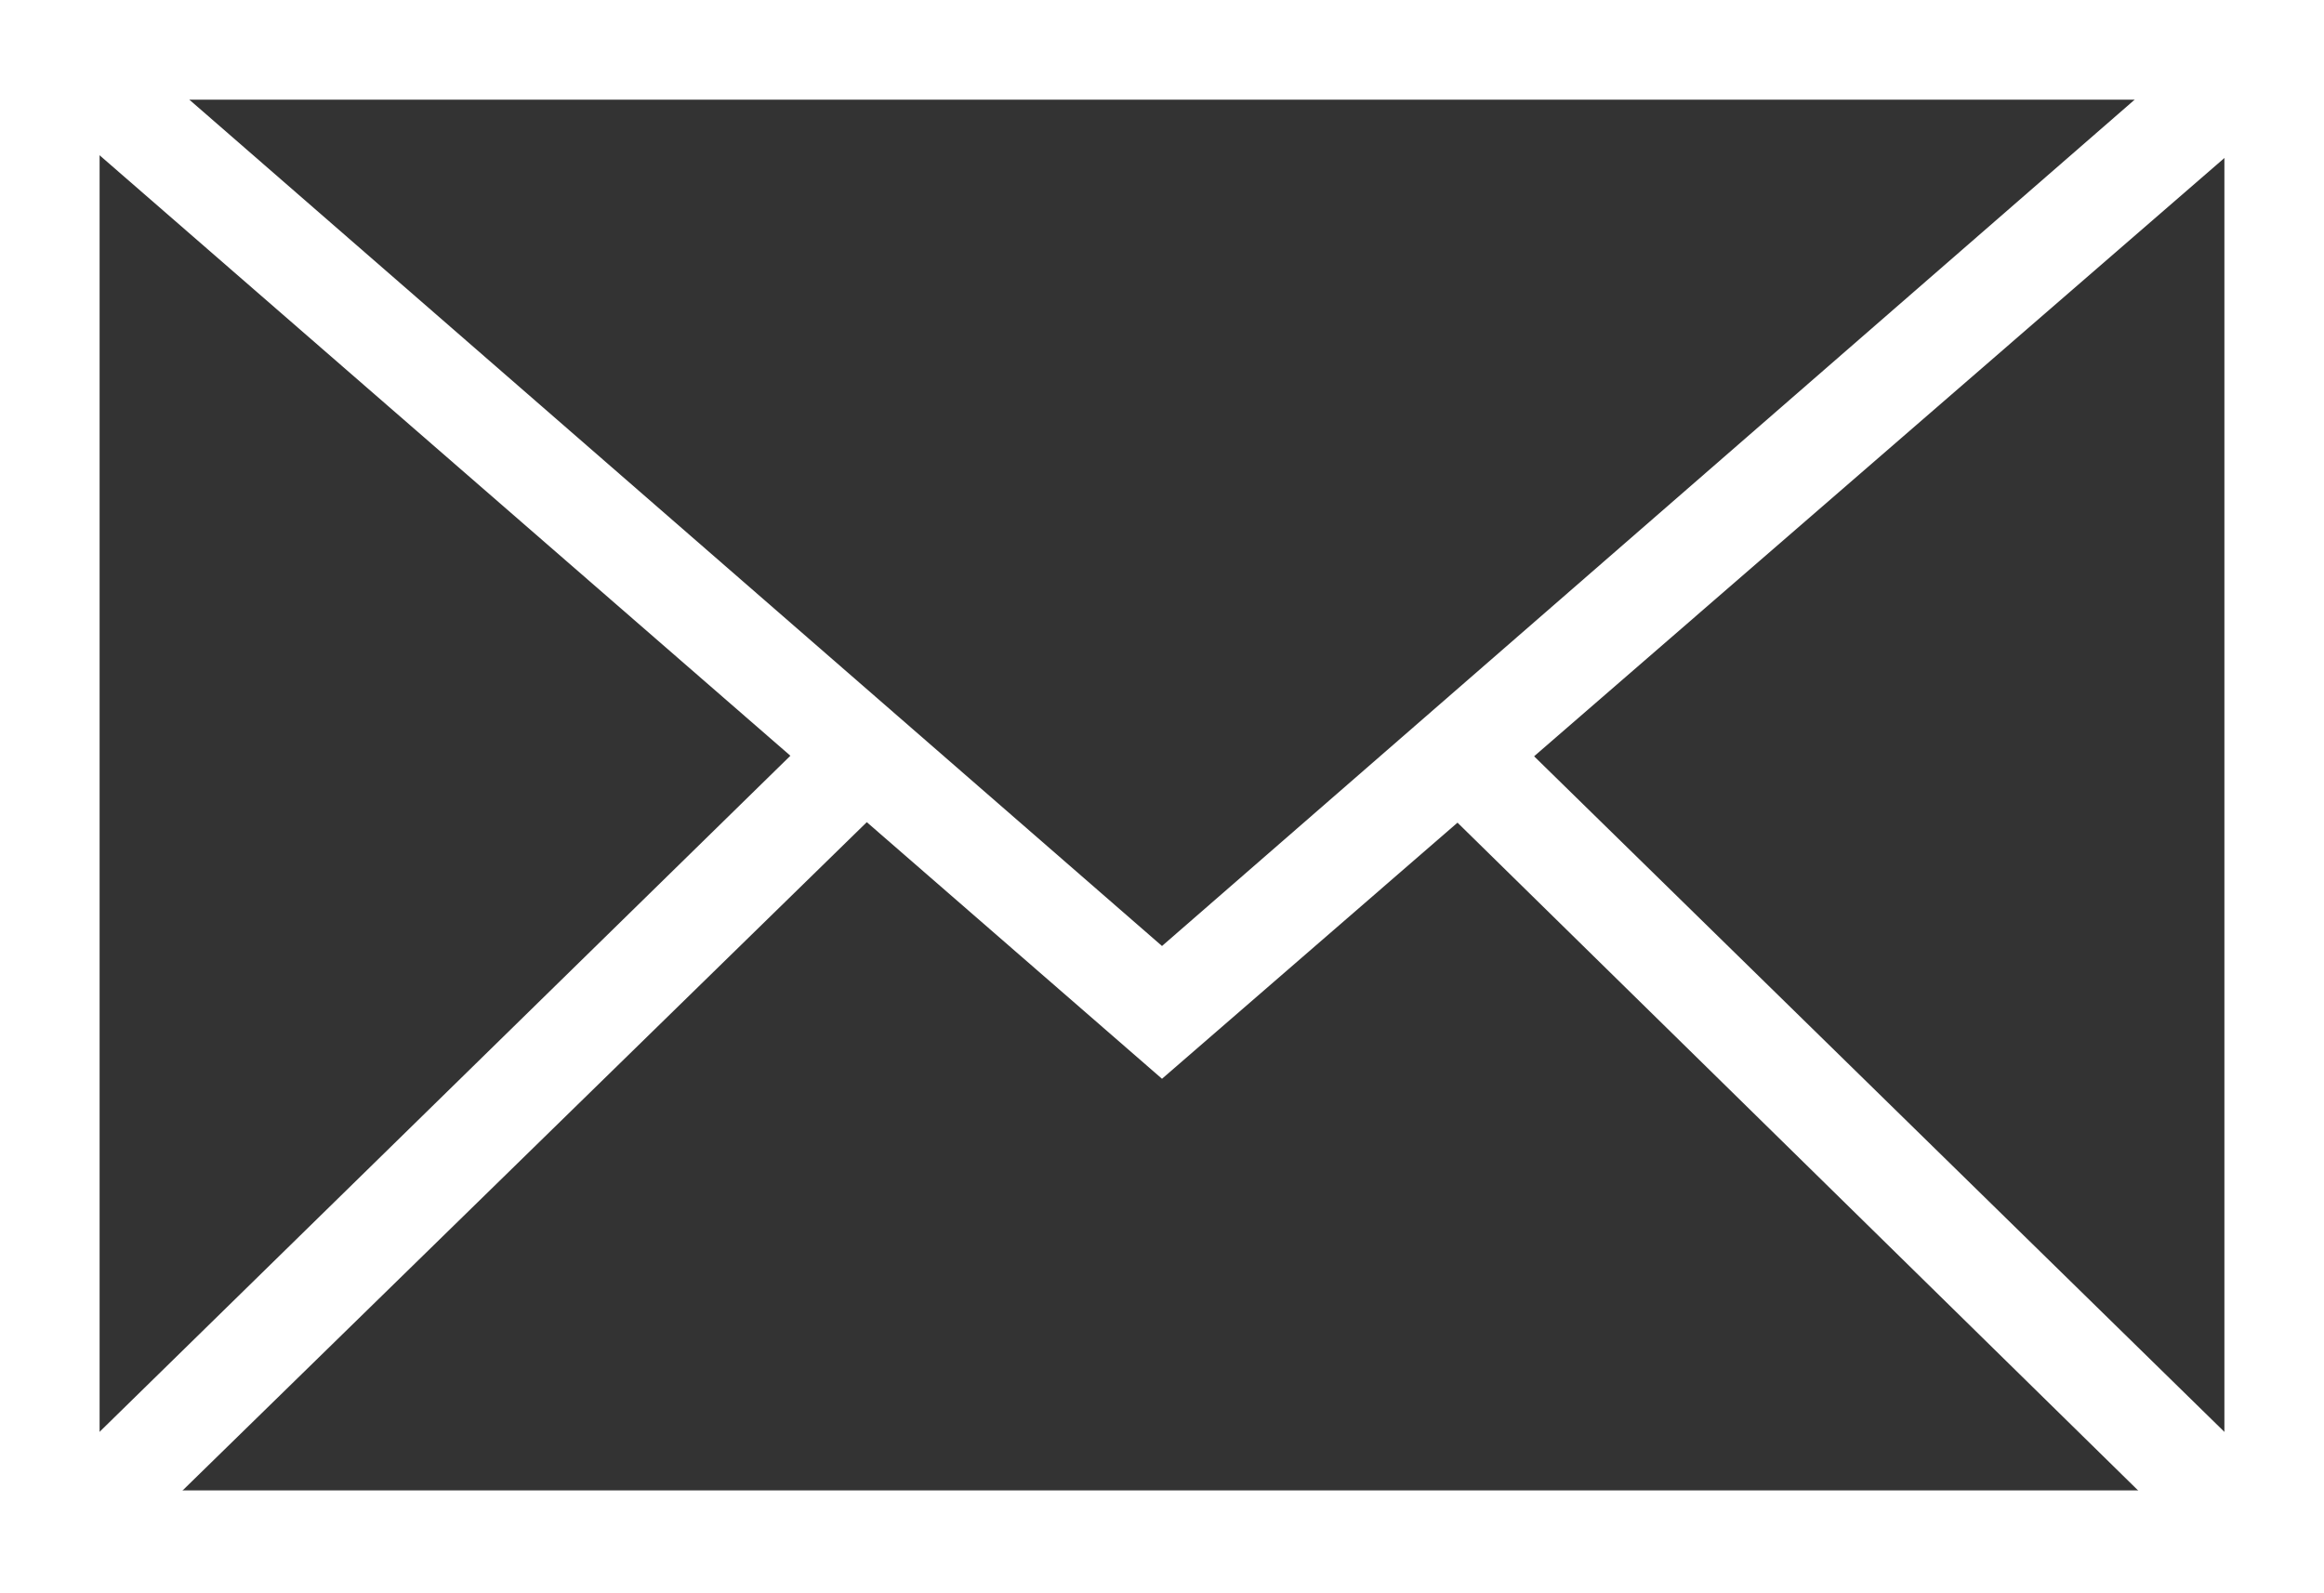 <?xml version="1.0" encoding="utf-8"?>
<!-- Generator: Adobe Illustrator 24.0.3, SVG Export Plug-In . SVG Version: 6.00 Build 0)  -->
<svg version="1.1" id="レイヤー_1" xmlns="http://www.w3.org/2000/svg" xmlns:xlink="http://www.w3.org/1999/xlink" x="0px"
	 y="0px" viewBox="0 0 70 48" enable-background="new 0 0 70 48" xml:space="preserve">
<rect x="0" y="0" width="70" height="48" fill="#333333" stroke="none"/>
<g>
	<path fill="#FFFFFF" d="M70,48H0V0h70V48z M3,44.9h64V3H3V44.9z"/>
	<path fill="#FFFFFF" d="M67.6,48H2.4c-0.8,0-1.5-0.5-1.7-1.3c-0.2-0.7,0-1.4,0.6-1.9l23.7-23.2l2.1,2.2L5.4,45h59.1L43,23.9
		l2.1-2.2l23.7,23.2c0.5,0.5,0.8,1.2,0.6,1.9C69.1,47.5,68.4,48,67.6,48z"/>
	<path fill="#FFFFFF" d="M35,32.5L1.3,3.2C0.7,2.7,0.5,2,0.7,1.3C0.9,0.5,1.6,0,2.4,0h65.3c0.8,0,1.5,0.5,1.7,1.3
		c0.2,0.7,0,1.5-0.6,1.9L35,32.5z M5.7,3L35,28.5L64.3,3H5.7z"/>
</g>
</svg>
